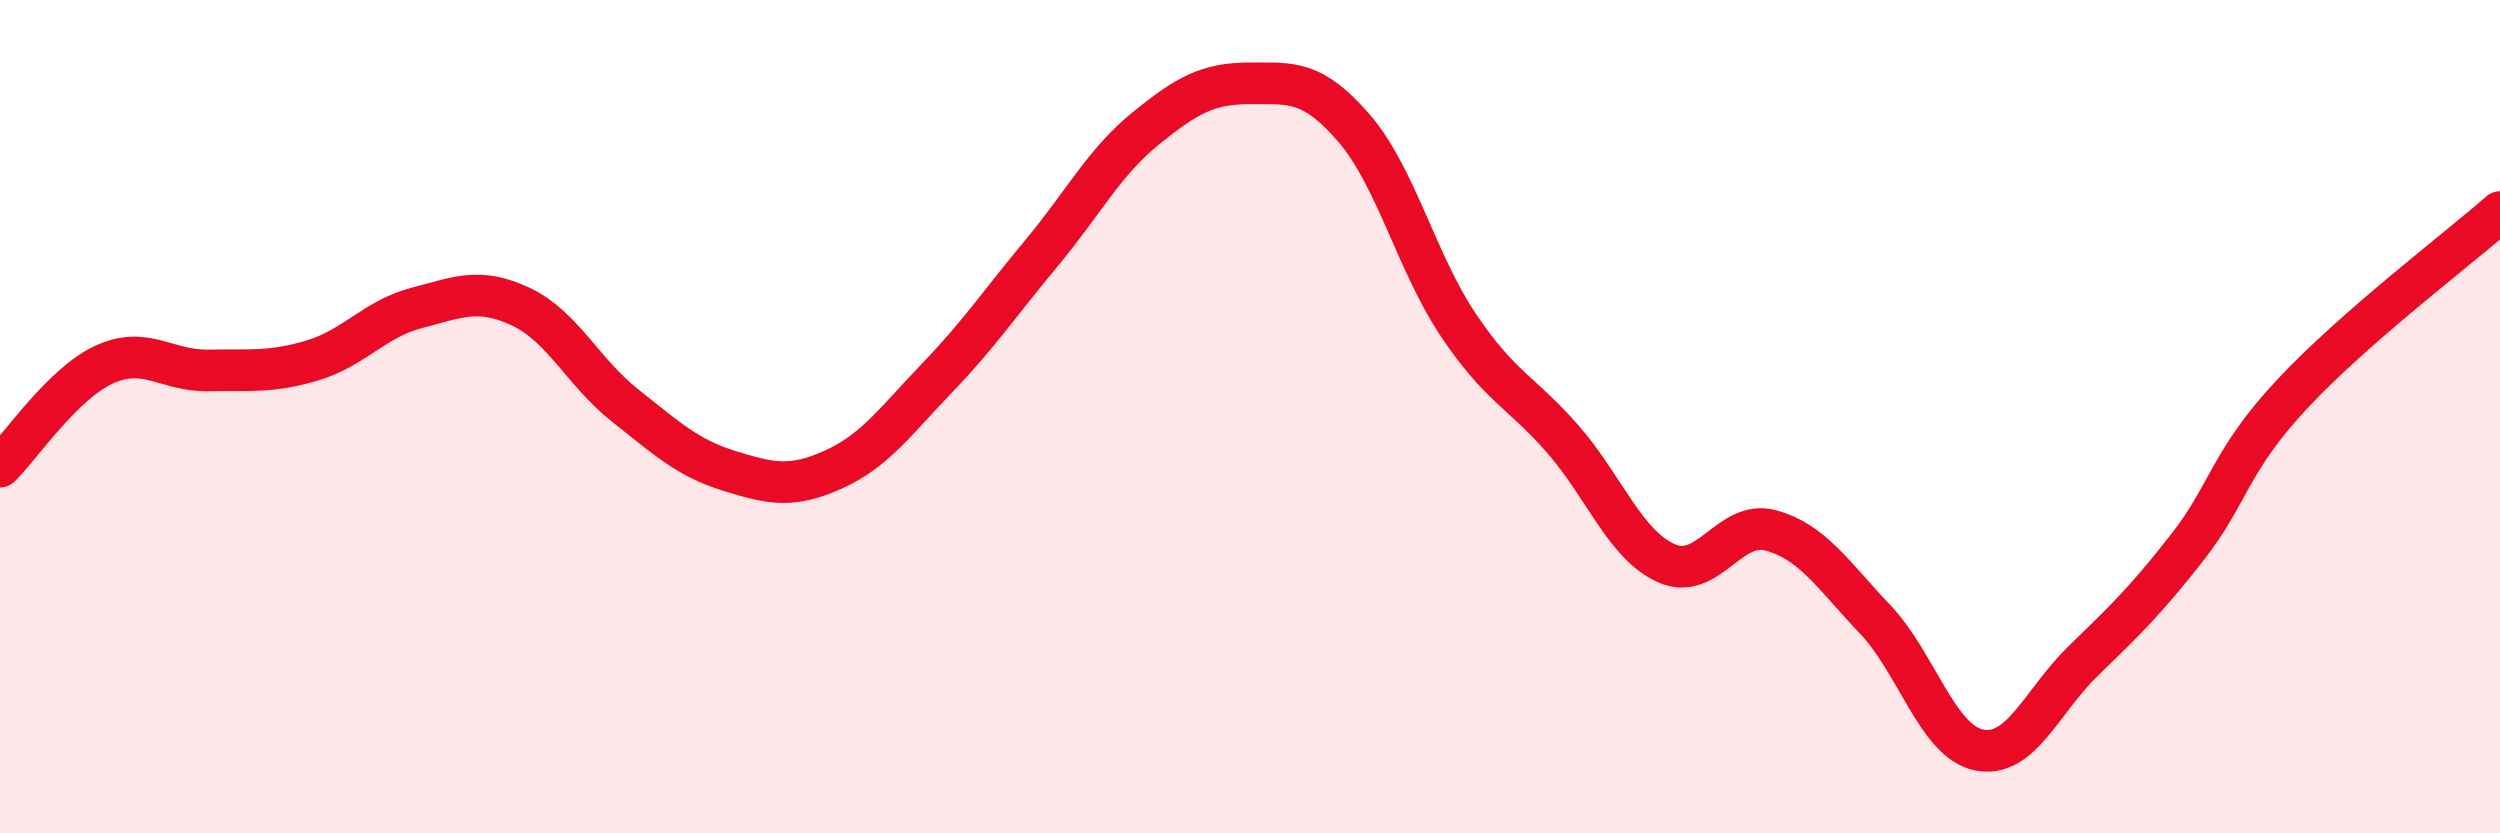 
    <svg width="60" height="20" viewBox="0 0 60 20" xmlns="http://www.w3.org/2000/svg">
      <path
        d="M 0,11.2 C 0.5,10.71 1.5,9.21 2.5,8.75 C 3.5,8.29 4,8.91 5,8.89 C 6,8.87 6.5,8.95 7.5,8.65 C 8.5,8.35 9,7.65 10,7.39 C 11,7.13 11.5,6.89 12.5,7.36 C 13.5,7.83 14,8.94 15,9.73 C 16,10.52 16.5,10.99 17.5,11.3 C 18.5,11.61 19,11.72 20,11.27 C 21,10.82 21.5,10.1 22.5,9.06 C 23.5,8.02 24,7.27 25,6.07 C 26,4.87 26.5,3.89 27.5,3.08 C 28.5,2.27 29,2 30,2 C 31,2 31.5,1.92 32.5,3.08 C 33.5,4.24 34,6.31 35,7.8 C 36,9.29 36.5,9.39 37.5,10.53 C 38.5,11.67 39,13.08 40,13.52 C 41,13.96 41.5,12.46 42.5,12.73 C 43.5,13 44,13.81 45,14.86 C 46,15.91 46.5,17.8 47.5,18 C 48.5,18.2 49,16.83 50,15.86 C 51,14.89 51.5,14.41 52.5,13.13 C 53.5,11.85 53.5,11.08 55,9.47 C 56.5,7.86 59,5.97 60,5.09L60 20L0 20Z"
        fill="#EB0A25"
        opacity="0.1"
        stroke-linecap="round"
        stroke-linejoin="round"
      />
      <path
        d="M 0,11.2 C 0.5,10.71 1.5,9.21 2.5,8.75 C 3.5,8.29 4,8.91 5,8.89 C 6,8.87 6.5,8.95 7.5,8.65 C 8.5,8.35 9,7.65 10,7.39 C 11,7.13 11.5,6.89 12.5,7.36 C 13.5,7.83 14,8.94 15,9.73 C 16,10.52 16.5,10.99 17.5,11.3 C 18.5,11.61 19,11.72 20,11.27 C 21,10.82 21.5,10.1 22.5,9.06 C 23.5,8.02 24,7.27 25,6.07 C 26,4.87 26.5,3.89 27.5,3.08 C 28.5,2.27 29,2 30,2 C 31,2 31.5,1.92 32.5,3.08 C 33.5,4.24 34,6.31 35,7.8 C 36,9.29 36.5,9.39 37.5,10.53 C 38.5,11.67 39,13.08 40,13.52 C 41,13.96 41.5,12.46 42.5,12.73 C 43.5,13 44,13.81 45,14.86 C 46,15.91 46.5,17.8 47.5,18 C 48.5,18.2 49,16.83 50,15.86 C 51,14.89 51.5,14.41 52.5,13.13 C 53.5,11.85 53.5,11.08 55,9.47 C 56.5,7.86 59,5.97 60,5.09"
        stroke="#EB0A25"
        stroke-width="1"
        fill="none"
        stroke-linecap="round"
        stroke-linejoin="round"
      />
    </svg>
  